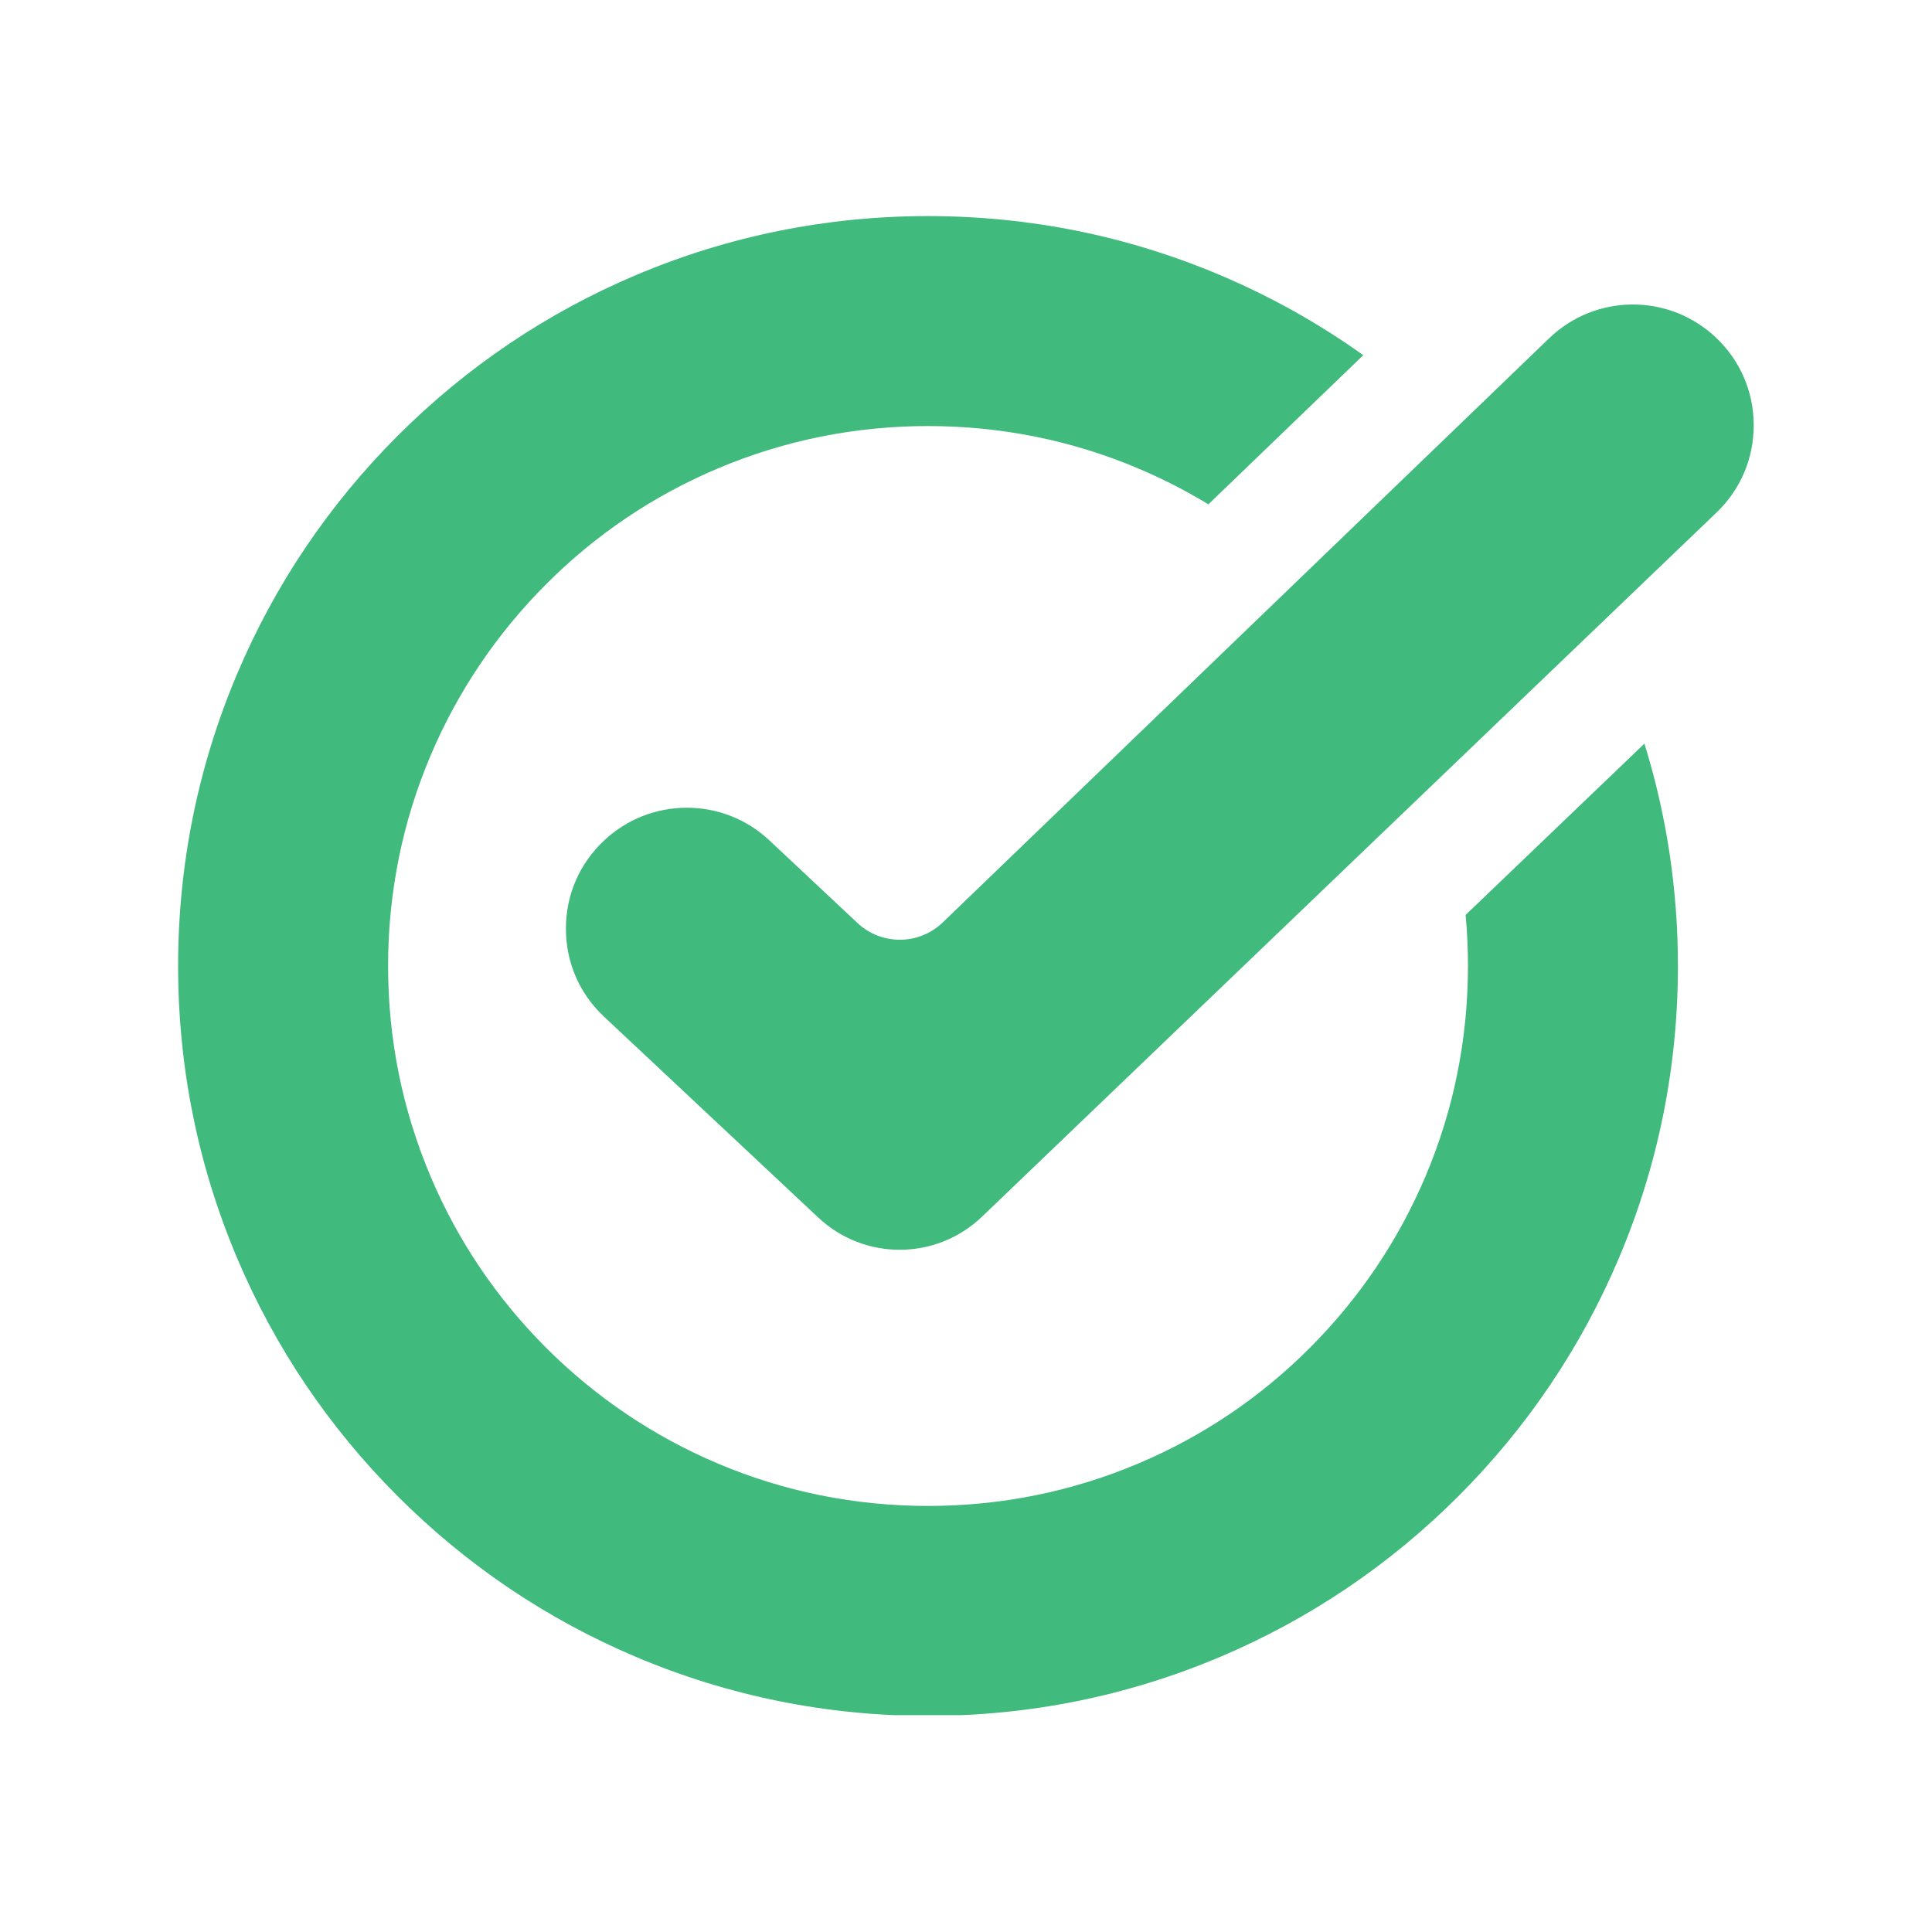 <svg xmlns="http://www.w3.org/2000/svg" xmlns:xlink="http://www.w3.org/1999/xlink" width="1080" zoomAndPan="magnify" viewBox="0 0 810 810" height="1080" preserveAspectRatio="xMidYMid meet" version="1.0"><defs><g/><clipPath id="8df9f7d7b6"><path d="M 74.484 90.594 L 704 90.594 L 704 719.094 L 74.484 719.094 Z M 74.484 90.594 " clip-rule="nonzero"/></clipPath><clipPath id="d0e5306e8b"><path d="M 237 127 L 735.234 127 L 735.234 524 L 237 524 Z M 237 127 " clip-rule="nonzero"/></clipPath></defs><g fill="#40ba7d" fill-opacity="1"><g transform="translate(134.389, 289.859)"><g><path d="M 11 -11.672 L 18.016 -11.672 L 14.609 -22.547 L 14.531 -22.547 Z M 11.594 -29.656 L 17.516 -29.656 C 18.242 -29.656 18.734 -29.273 18.984 -28.516 L 28.344 -1.422 C 28.488 -1.004 28.469 -0.66 28.281 -0.391 C 28.102 -0.129 27.816 0 27.422 0 L 22.422 0 C 21.703 0 21.211 -0.379 20.953 -1.141 L 19.406 -5.672 L 9.656 -5.672 L 8.141 -1.141 C 7.891 -0.379 7.414 0 6.719 0 L 1.688 0 C 1.289 0 1 -0.129 0.812 -0.391 C 0.633 -0.66 0.613 -1.004 0.75 -1.422 L 10.125 -28.516 C 10.375 -29.273 10.863 -29.656 11.594 -29.656 Z M 11.594 -29.656 "/></g></g></g><g clip-path="url(#8df9f7d7b6)"><path fill="#40ba7d" d="M 614.469 383.59 C 615.113 390.648 615.449 397.805 615.449 404.996 C 615.449 435.59 609.473 465.238 597.688 493.094 C 586.273 520.043 569.965 544.254 549.164 565.086 C 528.367 585.922 504.156 602.23 477.176 613.609 C 449.285 625.395 419.637 631.371 389.078 631.371 C 358.484 631.371 328.836 625.395 300.98 613.609 C 274.035 602.195 249.824 585.887 228.988 565.086 C 208.188 544.285 191.848 520.074 180.465 493.094 C 168.684 465.203 162.707 435.559 162.707 404.996 C 162.707 374.406 168.684 344.758 180.465 316.902 C 191.879 289.953 208.188 265.742 228.988 244.91 C 249.789 224.074 274 207.766 300.98 196.387 C 328.871 184.602 358.52 178.625 389.078 178.625 C 419.672 178.625 449.316 184.602 477.176 196.387 C 487.406 200.711 497.234 205.742 506.621 211.445 L 571.555 148.91 C 552.879 135.574 532.789 124.328 511.48 115.312 C 472.684 98.902 431.523 90.594 389.078 90.594 C 346.668 90.594 305.473 98.902 266.672 115.312 C 229.227 131.148 195.629 153.809 166.758 182.676 C 137.887 211.547 115.23 245.145 99.391 282.594 C 82.98 321.391 74.676 362.555 74.676 404.996 C 74.676 447.41 82.98 488.605 99.391 527.402 C 115.23 564.852 137.887 598.449 166.758 627.316 C 195.629 656.188 229.227 678.848 266.672 694.684 C 305.473 711.094 346.633 719.398 389.078 719.398 C 431.488 719.398 472.684 711.094 511.48 694.684 C 548.93 678.848 582.527 656.188 611.398 627.316 C 640.27 598.449 662.926 564.852 678.762 527.402 C 695.172 488.605 703.48 447.441 703.48 404.996 C 703.48 373.055 698.754 341.82 689.434 311.77 Z M 614.469 383.59 " fill-opacity="1" fill-rule="nonzero"/></g><g clip-path="url(#d0e5306e8b)"><path fill="#40ba7d" d="M 253.266 352.391 C 242.934 362.082 237.262 375.184 237.262 389.332 C 237.262 403.477 242.934 416.613 253.266 426.27 L 343.086 510.484 C 362.434 528.617 392.555 528.449 411.703 510.113 L 719.652 214.891 C 729.785 205.168 735.32 192.098 735.254 178.051 C 735.188 164.004 729.48 150.969 719.25 141.379 C 699.562 122.91 668.902 123.113 649.453 141.855 L 395.258 386.73 C 390.227 391.559 383.742 393.988 377.258 393.988 C 370.879 393.988 364.496 391.66 359.496 386.965 L 322.59 352.355 C 313.168 343.508 300.879 338.645 287.945 338.645 C 275.012 338.645 262.723 343.508 253.266 352.391 Z M 253.266 352.391 " fill-opacity="1" fill-rule="nonzero"/></g></svg>